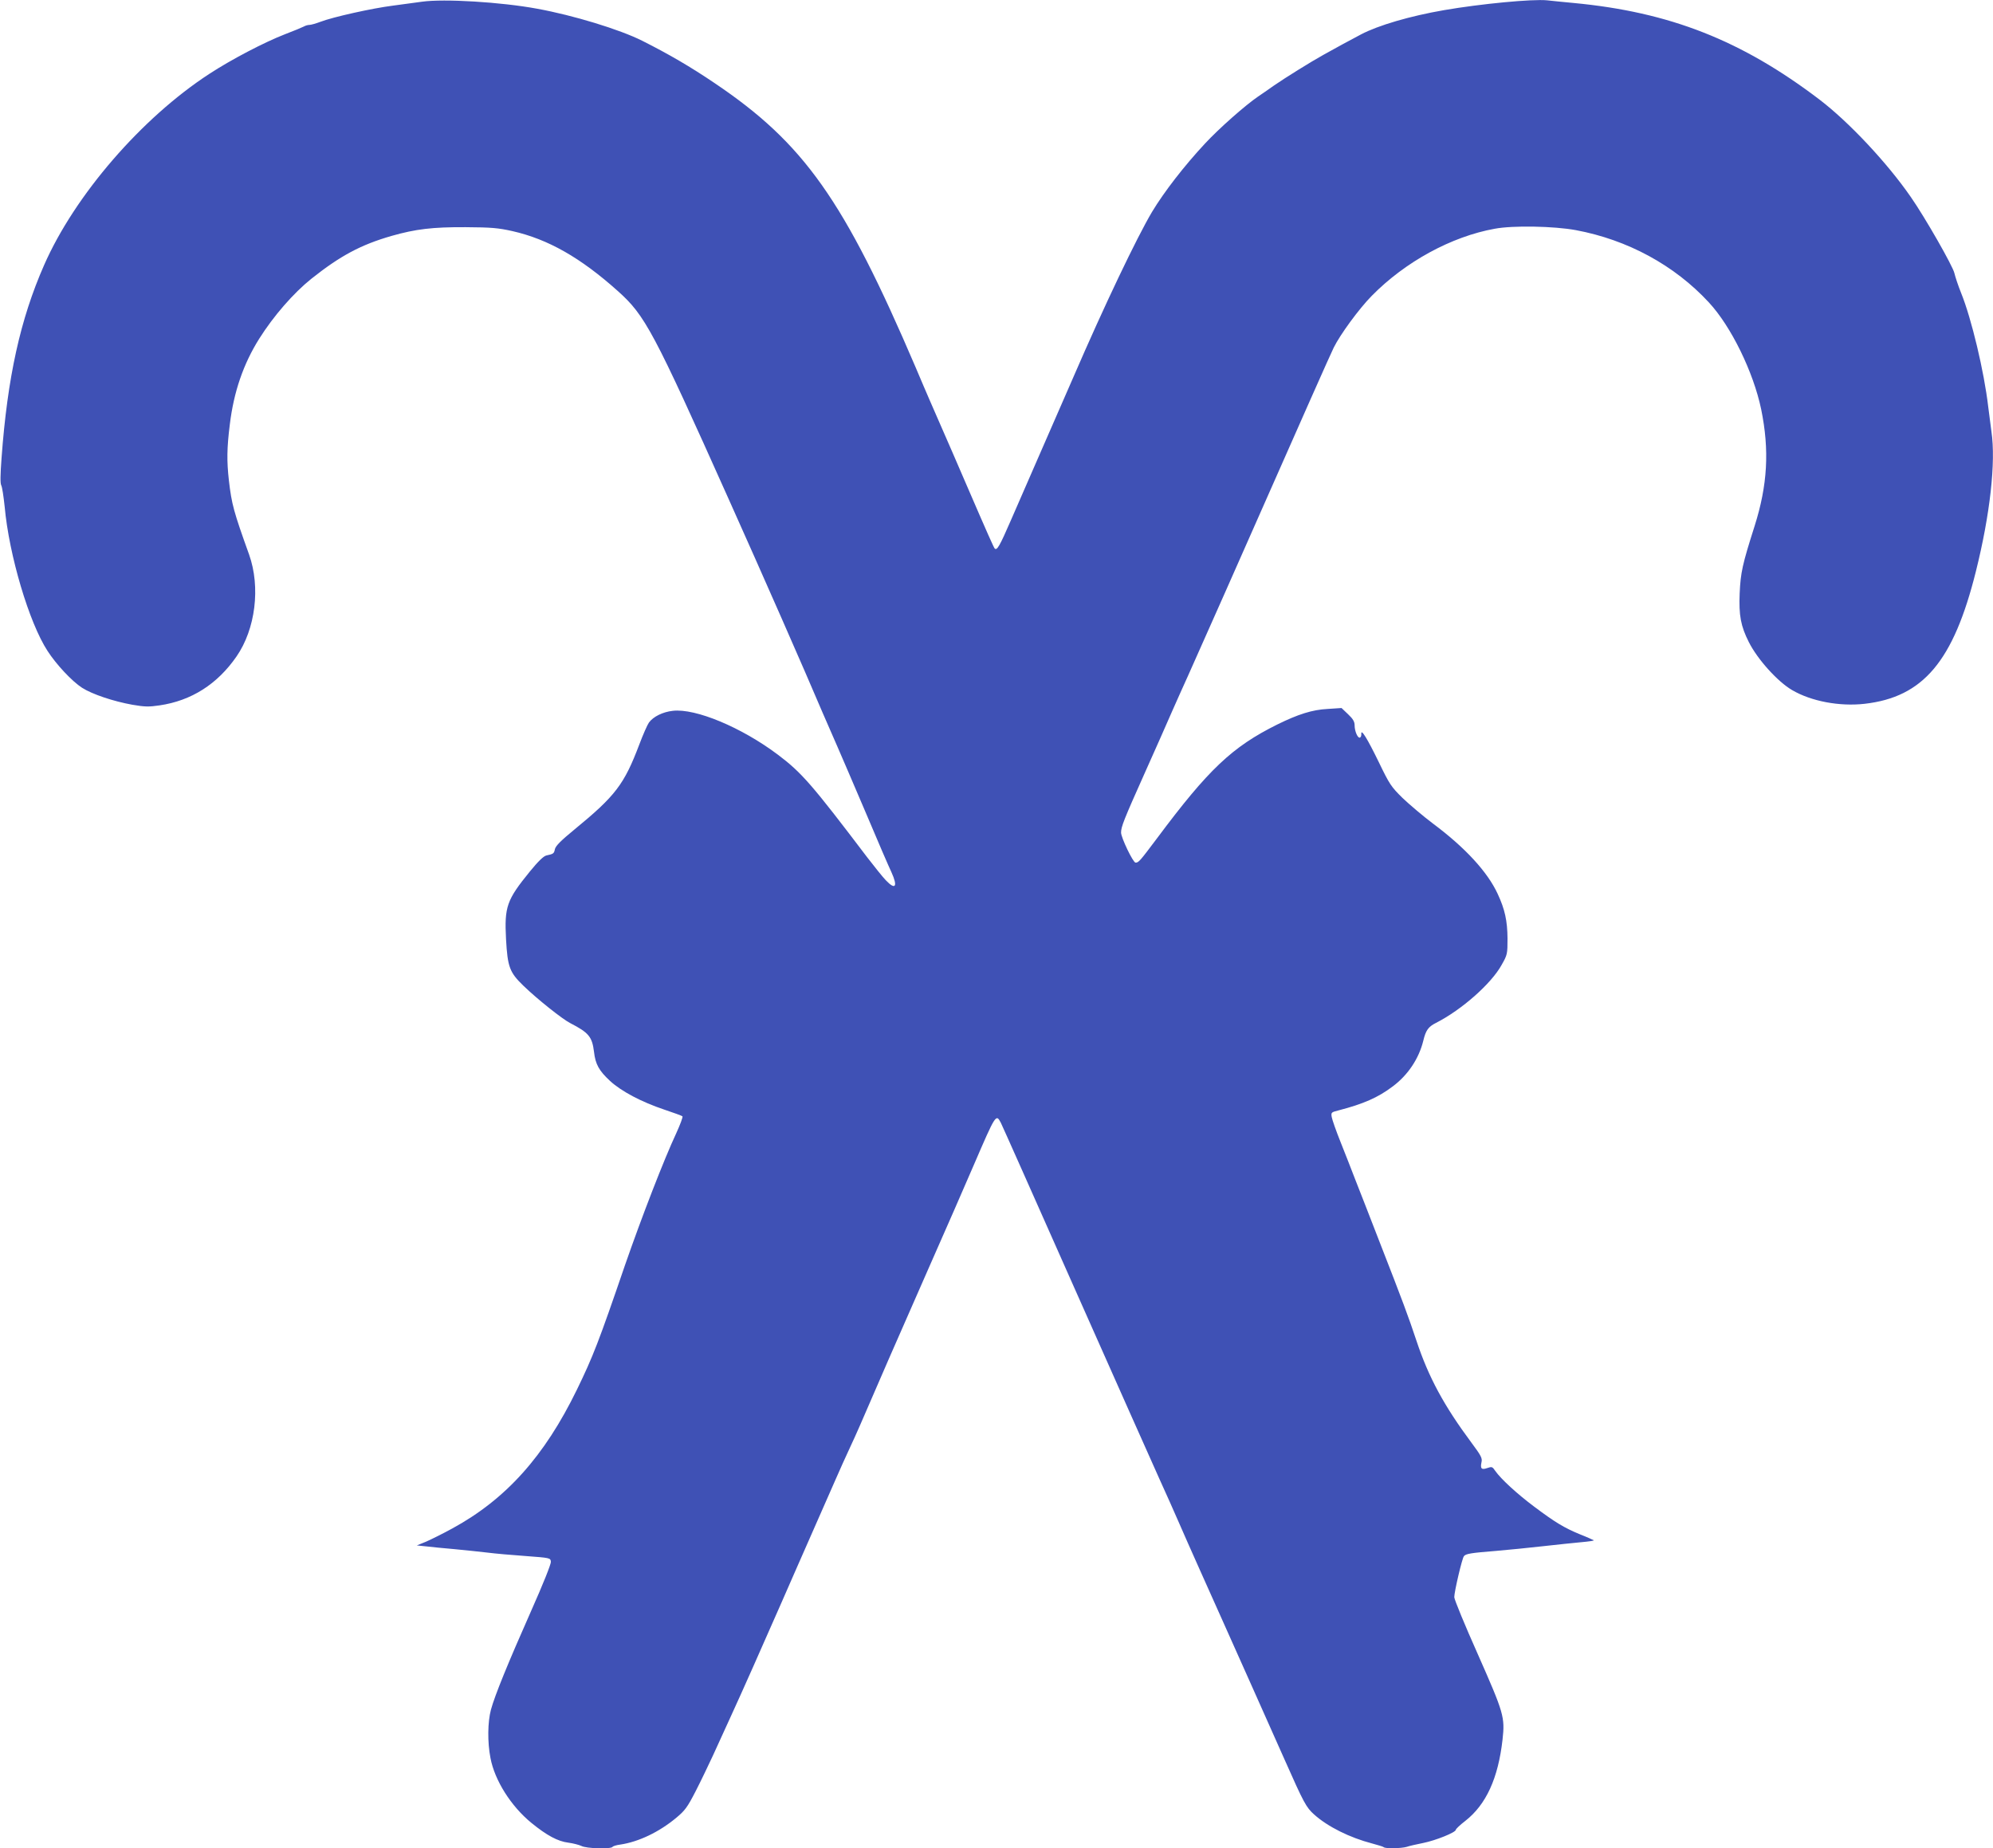 <?xml version="1.0" standalone="no"?>
<!DOCTYPE svg PUBLIC "-//W3C//DTD SVG 20010904//EN"
 "http://www.w3.org/TR/2001/REC-SVG-20010904/DTD/svg10.dtd">
<svg version="1.0" xmlns="http://www.w3.org/2000/svg"
 width="1280pt" height="1187pt" viewBox="0 0 1280 1187"
 preserveAspectRatio="xMidYMid meet">
<g transform="translate(0,1187) scale(0.1,-0.1)"
fill="#3f51b5" stroke="none">
<path d="M2710 11859 c-36 -5 -119 -16 -185 -25 -135 -17 -386 -73 -467 -104
-29 -11 -61 -20 -71 -20 -9 0 -25 -4 -35 -10 -9 -5 -64 -28 -122 -50 -134 -52
-344 -162 -485 -254 -435 -283 -865 -780 -1062 -1229 -153 -348 -235 -721
-273 -1238 -8 -108 -9 -163 -2 -176 6 -10 15 -72 22 -137 28 -311 157 -745
275 -926 56 -87 157 -195 222 -237 66 -42 201 -87 323 -109 81 -14 107 -14
175 -4 204 30 371 136 494 314 122 176 155 445 81 654 -99 276 -112 322 -130
477 -14 124 -13 208 6 359 25 208 87 389 189 551 92 146 220 293 335 385 185
147 317 218 515 275 155 44 262 57 475 56 167 -1 210 -5 300 -25 230 -52 439
-171 679 -386 174 -156 226 -252 713 -1340 211 -470 482 -1086 602 -1369 32
-74 75 -173 96 -220 21 -47 101 -235 179 -417 77 -183 152 -356 166 -385 43
-94 26 -118 -37 -51 -19 20 -73 87 -119 147 -355 468 -420 543 -574 659 -233
175 -528 298 -674 281 -64 -7 -125 -37 -153 -75 -10 -14 -38 -77 -62 -141 -97
-256 -153 -330 -414 -544 -89 -73 -123 -107 -128 -128 -6 -29 -9 -31 -55 -41
-18 -4 -53 -38 -106 -103 -149 -183 -164 -226 -153 -435 10 -179 23 -213 112
-299 89 -86 251 -215 301 -240 118 -61 140 -87 152 -184 9 -80 32 -121 103
-187 73 -67 202 -135 348 -184 60 -20 112 -39 117 -43 4 -4 -14 -52 -39 -107
-80 -171 -222 -538 -330 -849 -169 -494 -206 -588 -309 -800 -208 -427 -455
-703 -800 -891 -60 -33 -137 -71 -169 -85 l-59 -24 59 -6 c32 -4 115 -12 184
-18 69 -7 163 -16 210 -22 47 -6 157 -16 245 -22 160 -12 160 -12 163 -37 1
-15 -49 -141 -127 -316 -149 -336 -233 -542 -258 -634 -21 -79 -23 -208 -3
-310 27 -144 132 -310 263 -417 98 -80 170 -119 238 -127 30 -4 68 -14 83 -21
31 -17 191 -21 200 -6 3 5 26 12 51 15 118 18 247 80 356 170 58 48 73 68 127
173 34 66 83 169 111 229 27 60 79 174 116 254 70 152 203 452 325 730 40 91
81 185 92 210 31 70 195 442 253 575 29 66 69 156 90 200 21 44 52 114 70 155
97 226 246 567 428 980 113 256 249 566 302 690 141 327 142 328 173 269 7
-13 221 -494 476 -1069 255 -575 499 -1121 541 -1215 42 -93 99 -219 125 -280
26 -60 87 -198 135 -305 48 -107 115 -258 150 -335 34 -77 120 -268 190 -425
70 -157 162 -364 205 -460 125 -282 139 -307 190 -353 88 -79 230 -149 372
-186 37 -10 71 -20 75 -24 10 -10 112 -8 147 2 17 6 65 17 106 25 80 16 210
68 210 85 0 5 27 31 61 57 134 105 211 274 239 522 16 145 9 169 -159 549 -83
186 -151 351 -151 366 0 34 50 249 62 263 12 16 47 21 208 34 74 6 209 20 300
30 91 10 202 22 248 26 45 4 80 9 78 12 -3 2 -42 20 -88 38 -102 42 -160 77
-296 179 -108 81 -212 176 -249 229 -18 27 -22 28 -51 18 -37 -13 -46 -4 -37
38 6 25 -3 42 -64 124 -177 238 -276 421 -354 656 -52 156 -86 248 -239 640
-61 157 -130 335 -154 395 -23 61 -66 169 -94 240 -29 72 -54 144 -57 161 -5
30 -3 31 44 43 158 41 253 82 348 154 98 73 168 179 196 293 16 67 32 90 82
115 165 84 355 252 421 372 37 65 38 70 38 170 -1 114 -17 187 -63 286 -65
141 -208 297 -416 452 -65 49 -153 124 -196 165 -72 71 -83 87 -151 228 -74
152 -116 221 -113 182 1 -10 -3 -21 -9 -23 -14 -5 -34 41 -34 79 0 23 -10 41
-42 71 l-42 40 -90 -6 c-98 -5 -189 -34 -323 -100 -290 -144 -442 -288 -773
-732 -109 -145 -117 -155 -137 -155 -16 0 -93 161 -93 193 0 37 18 83 151 380
67 149 146 328 176 397 30 69 77 172 103 230 26 58 133 299 238 535 555 1256
666 1506 698 1573 41 83 162 249 244 332 215 219 512 381 790 431 117 22 380
17 521 -9 332 -62 633 -225 854 -464 143 -154 286 -447 336 -686 54 -263 41
-488 -42 -750 -79 -248 -90 -299 -96 -432 -6 -142 7 -211 59 -314 56 -111 185
-254 278 -308 123 -72 304 -106 465 -88 377 43 571 273 715 850 91 364 129
702 100 898 -5 37 -14 110 -21 162 -26 223 -107 564 -174 729 -19 47 -38 105
-43 127 -10 45 -188 357 -280 489 -152 220 -398 482 -587 626 -500 380 -962
562 -1580 620 -66 6 -142 14 -170 17 -93 9 -422 -22 -660 -63 -220 -38 -424
-98 -534 -156 -61 -32 -170 -91 -241 -131 -78 -43 -253 -152 -319 -198 -35
-25 -80 -56 -101 -70 -81 -55 -250 -204 -341 -302 -135 -145 -263 -311 -339
-437 -99 -166 -310 -609 -505 -1060 -51 -118 -156 -358 -245 -561 -45 -102
-115 -264 -157 -360 -73 -168 -90 -198 -105 -182 -6 7 -46 96 -178 402 -51
119 -108 250 -237 545 -19 44 -61 141 -92 215 -461 1078 -718 1440 -1291 1826
-155 105 -296 187 -465 272 -145 73 -444 164 -675 206 -232 43 -599 65 -740
45z"/>
</g>
</svg>

